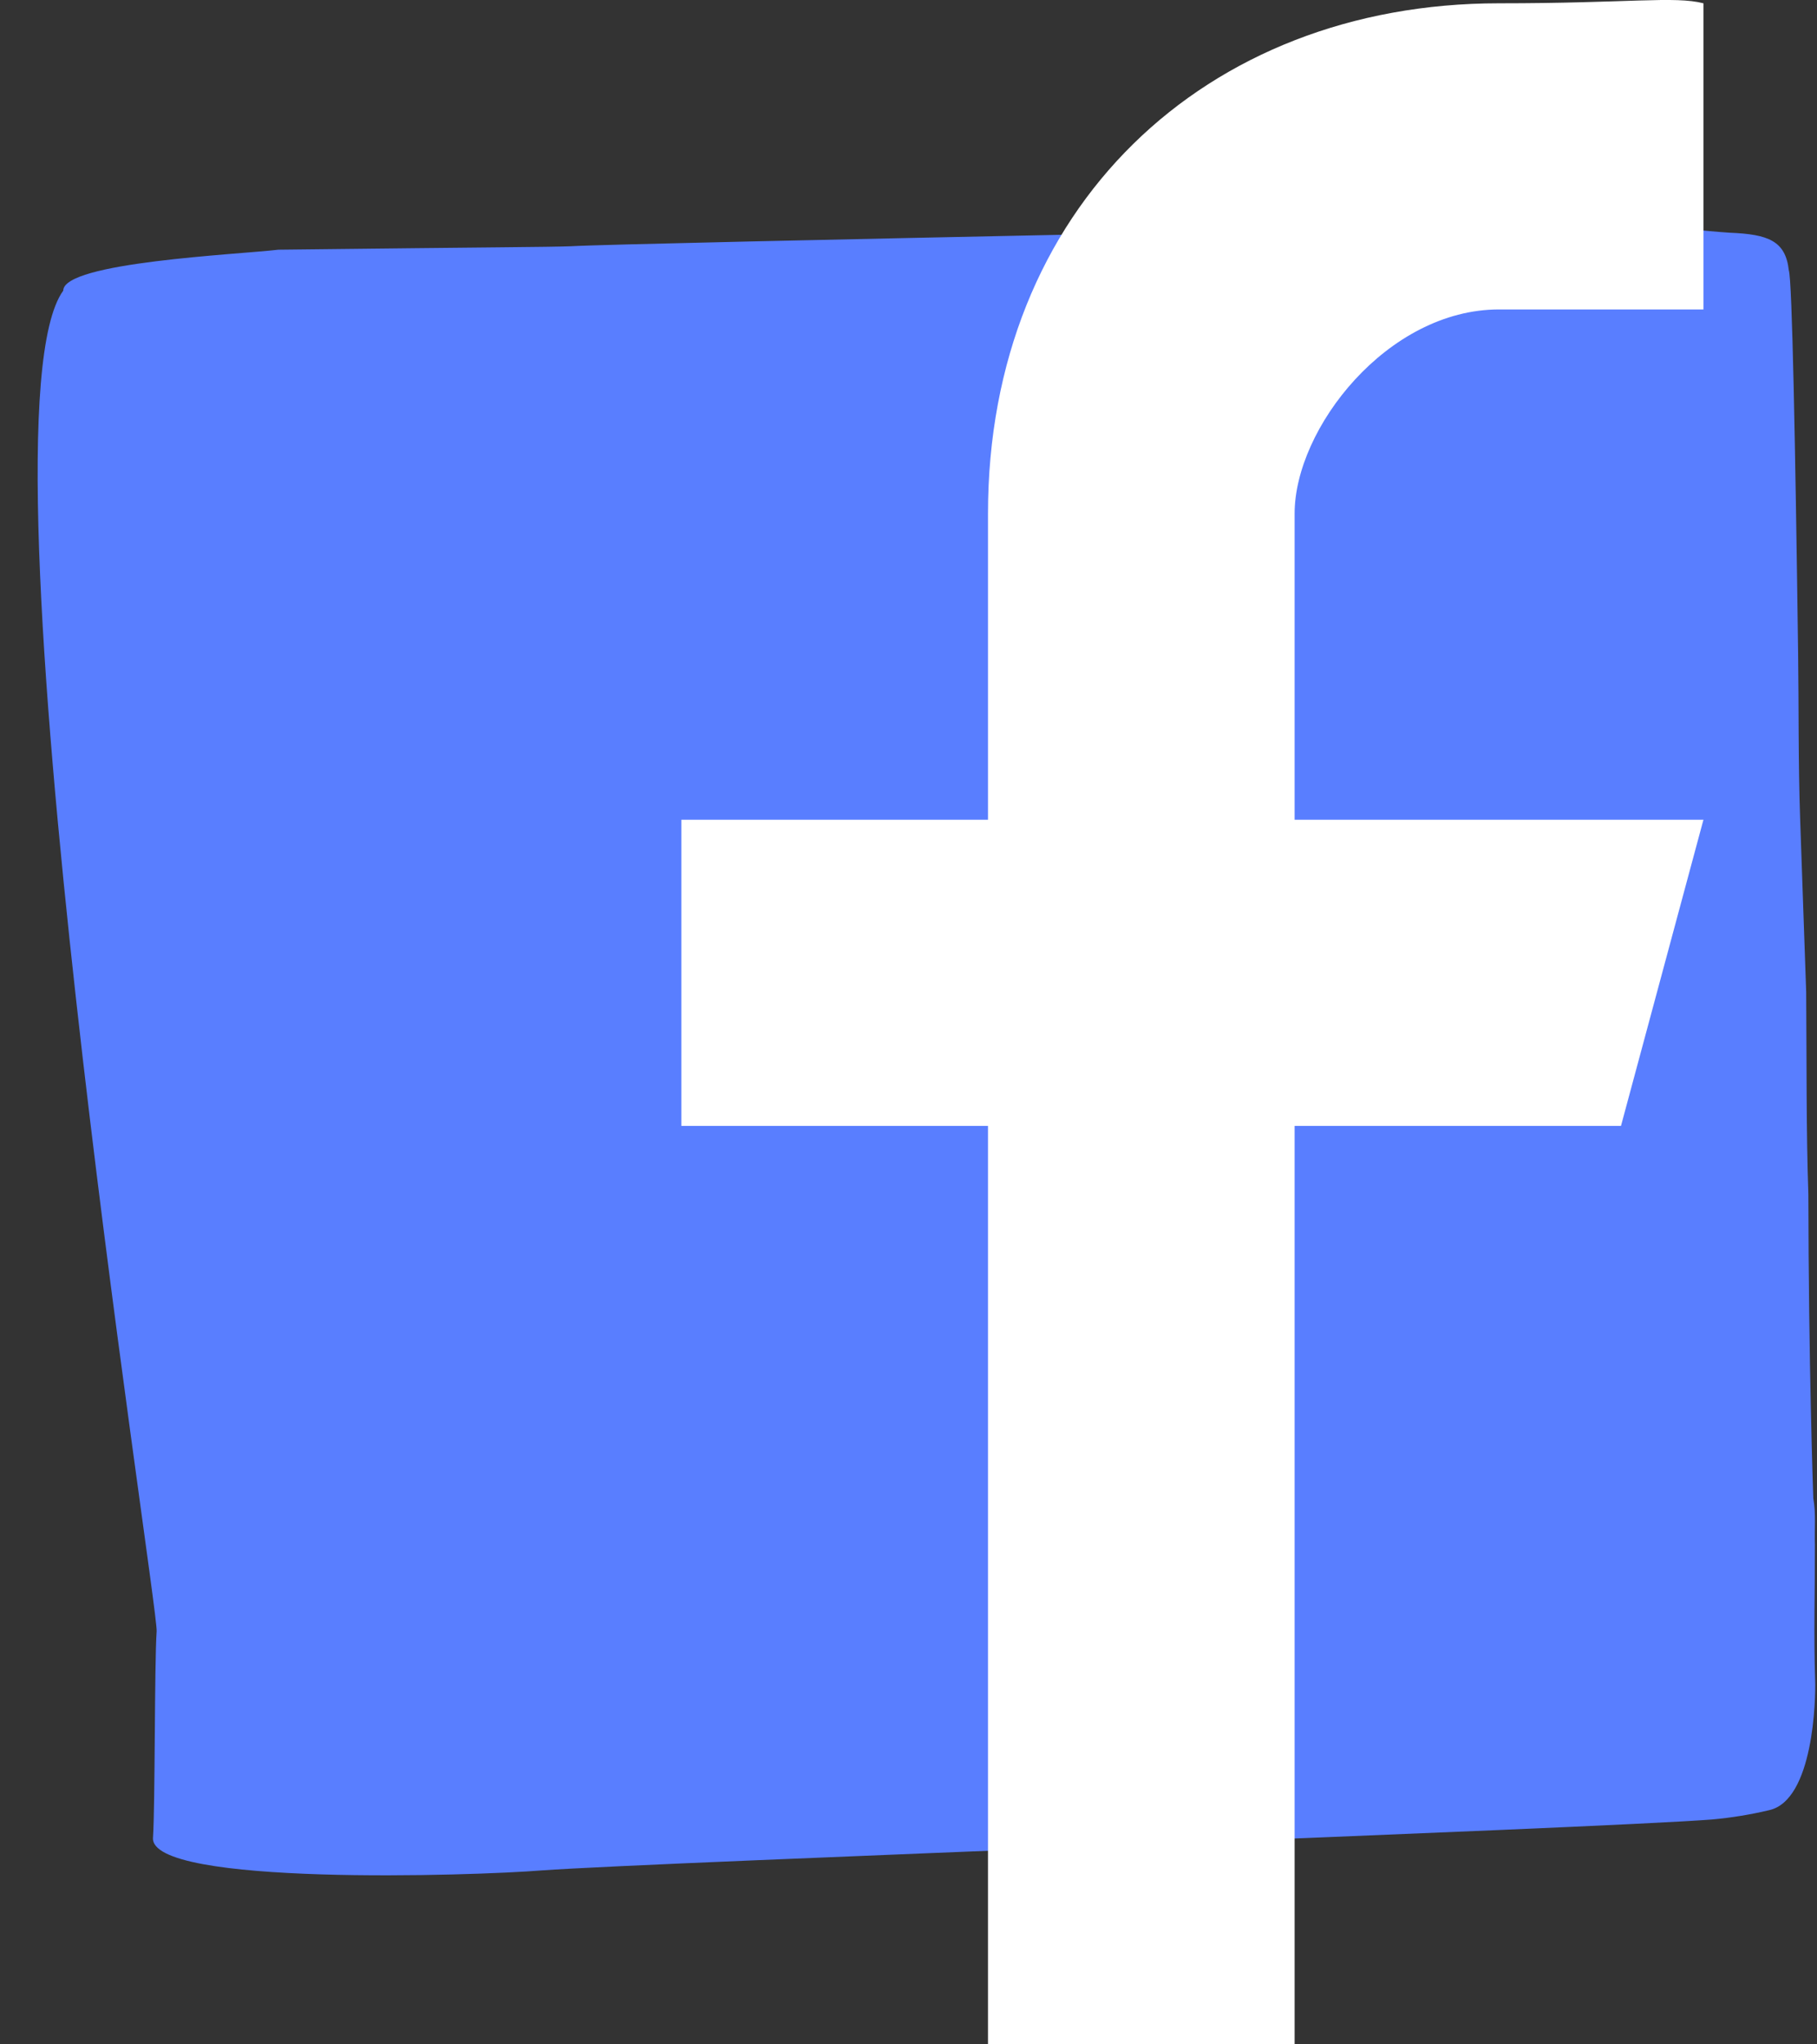 <svg xmlns="http://www.w3.org/2000/svg" xmlns:xlink="http://www.w3.org/1999/xlink" width="32px" height="36px" viewBox="0 0 32 36"><rect x="0" y="0" width="32" height="36" fill="#333333" stroke="none"/><title>Group 7</title><desc>Created with Sketch.</desc><defs></defs><g id="UI" stroke="none" stroke-width="1" fill="none" fill-rule="evenodd"><g id="RTS-FB-Intake-Form" transform="translate(-796, -267)"><g id="Group-7" transform="translate(786, 255)"><rect id="Rectangle-4" x="0" y="0" width="60" height="60"></rect><g id="Group-11" transform="translate(10, 12)"><path d="M2.041,32.11 C2.504,32.157 2.966,32.23 3.429,32.281 C3.7,32.322 3.977,32.347 4.256,32.353 C5.247,32.353 21.457,32.609 22.449,32.584 C22.885,32.584 23.6,32.61 27.595,32.703 C28.316,32.643 31.387,32.615 31.407,32.115 C33.113,29.925 30.534,8.902 30.587,8.463 C30.647,7.874 30.719,5.422 30.778,4.833 C30.871,3.979 25.14,3.963 23.95,4.019 C21.933,4.095 5.34,4.106 3.323,4.196 C2.982,4.215 2.646,4.258 2.318,4.324 C1.525,4.469 1.426,6.266 1.426,6.577 C1.426,7.375 1.373,8.174 1.347,8.968 C1.347,9.241 1.307,9.518 1.347,9.787 C1.347,9.932 1.347,12.16 1.247,15.139 C1.247,16.245 1.195,17.457 1.161,18.703 L1.161,19.608 L1.161,21.013 L1.161,21.742 C1.161,22.741 1.115,23.723 1.095,24.662 C1.016,28.316 0.97,31.244 1.023,31.41 C1.062,31.931 1.36,32.059 2.041,32.11 Z" id="Shape-Copy-7" fill="#597EFF" fill-rule="nonzero" transform="translate(16.496, 18.352) rotate(-182) translate(-16.496, -18.352) "></path><path d="M22.8,36 L22.8,19.826 L28.548,19.826 L30,14.435 L22.8,14.435 L22.8,9.044 C22.8,7.546 24.434,5.449 26.4,5.449 L30,5.449 L30,0.058 C29.494,-0.073 28.677,0.058 26.4,0.058 C21.217,0.058 17.4,3.672 17.4,9.044 L17.4,14.435 L12,14.435 L12,19.826 L17.4,19.826 L17.4,36 L22.8,36 Z" id="f" fill="#FFFFFF"></path></g></g></g></g></svg>
